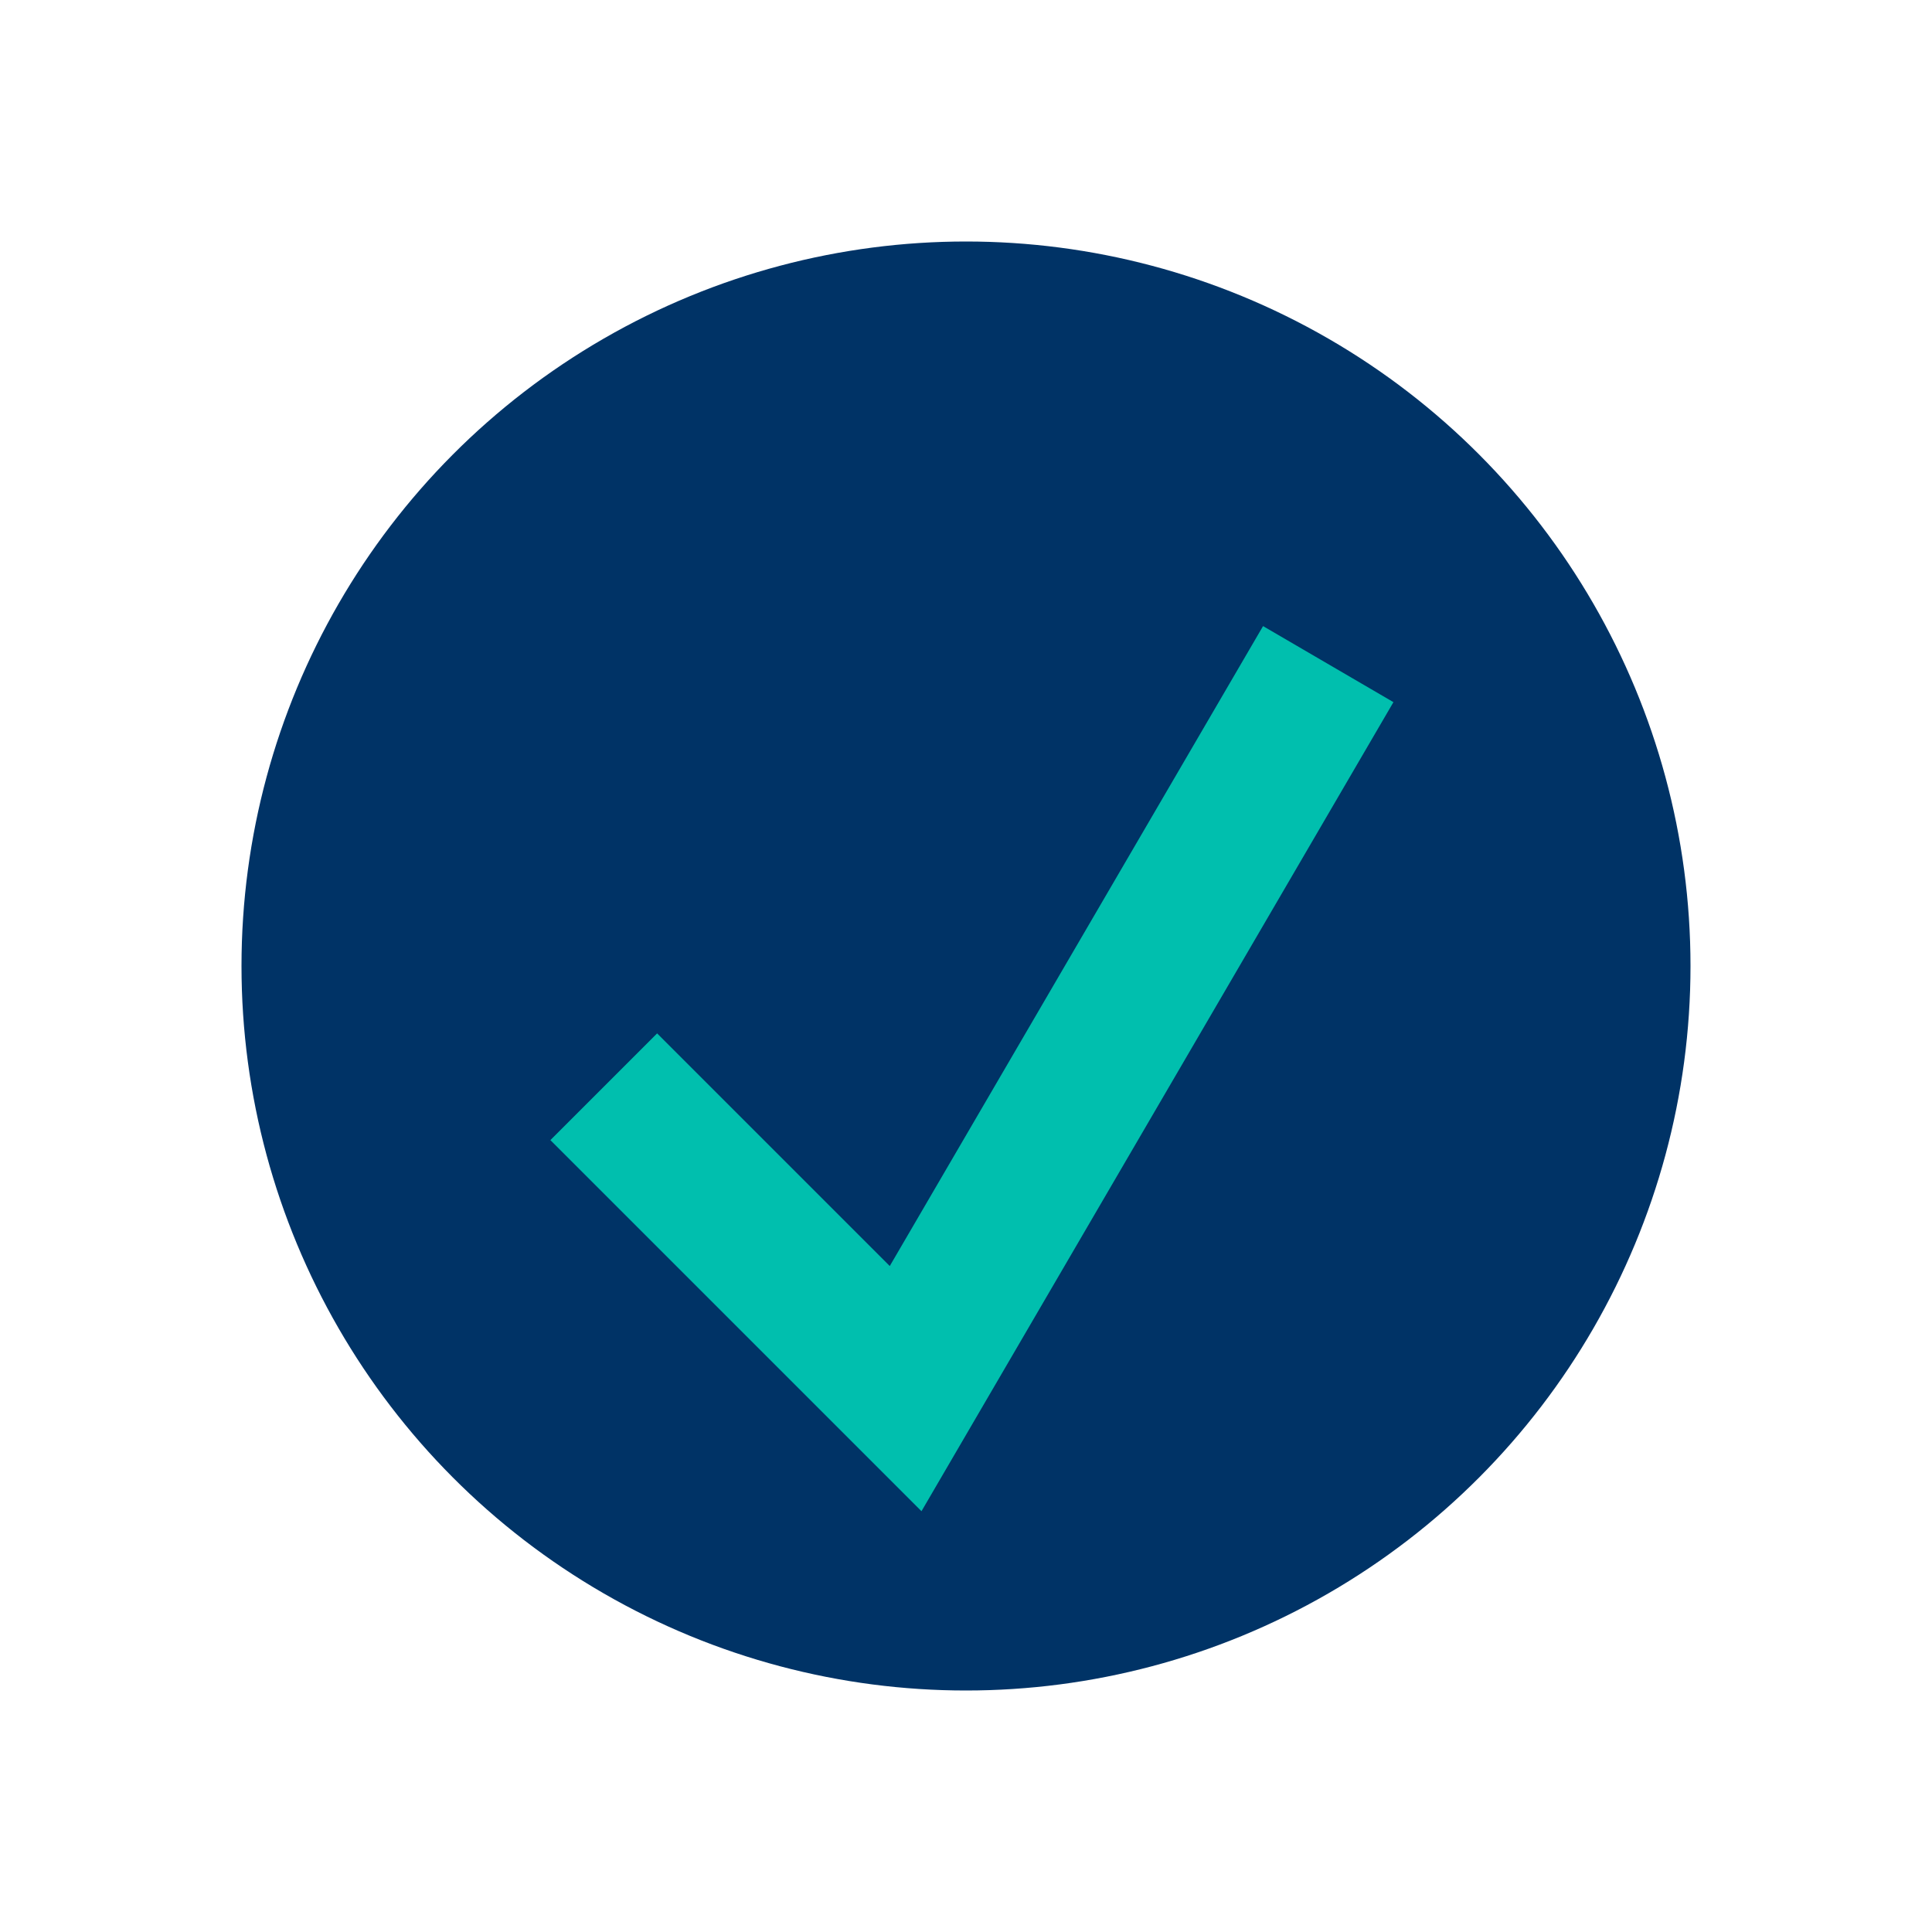 <?xml version="1.0" encoding="UTF-8"?>
<svg xmlns="http://www.w3.org/2000/svg" width="32" height="32" viewBox="0 0 32 32"><circle cx="16" cy="16" r="12" fill="#003366"/><polyline points="10,18 15,23 22,11" fill="none" stroke="#00BFAE" stroke-width="2.5"/></svg>